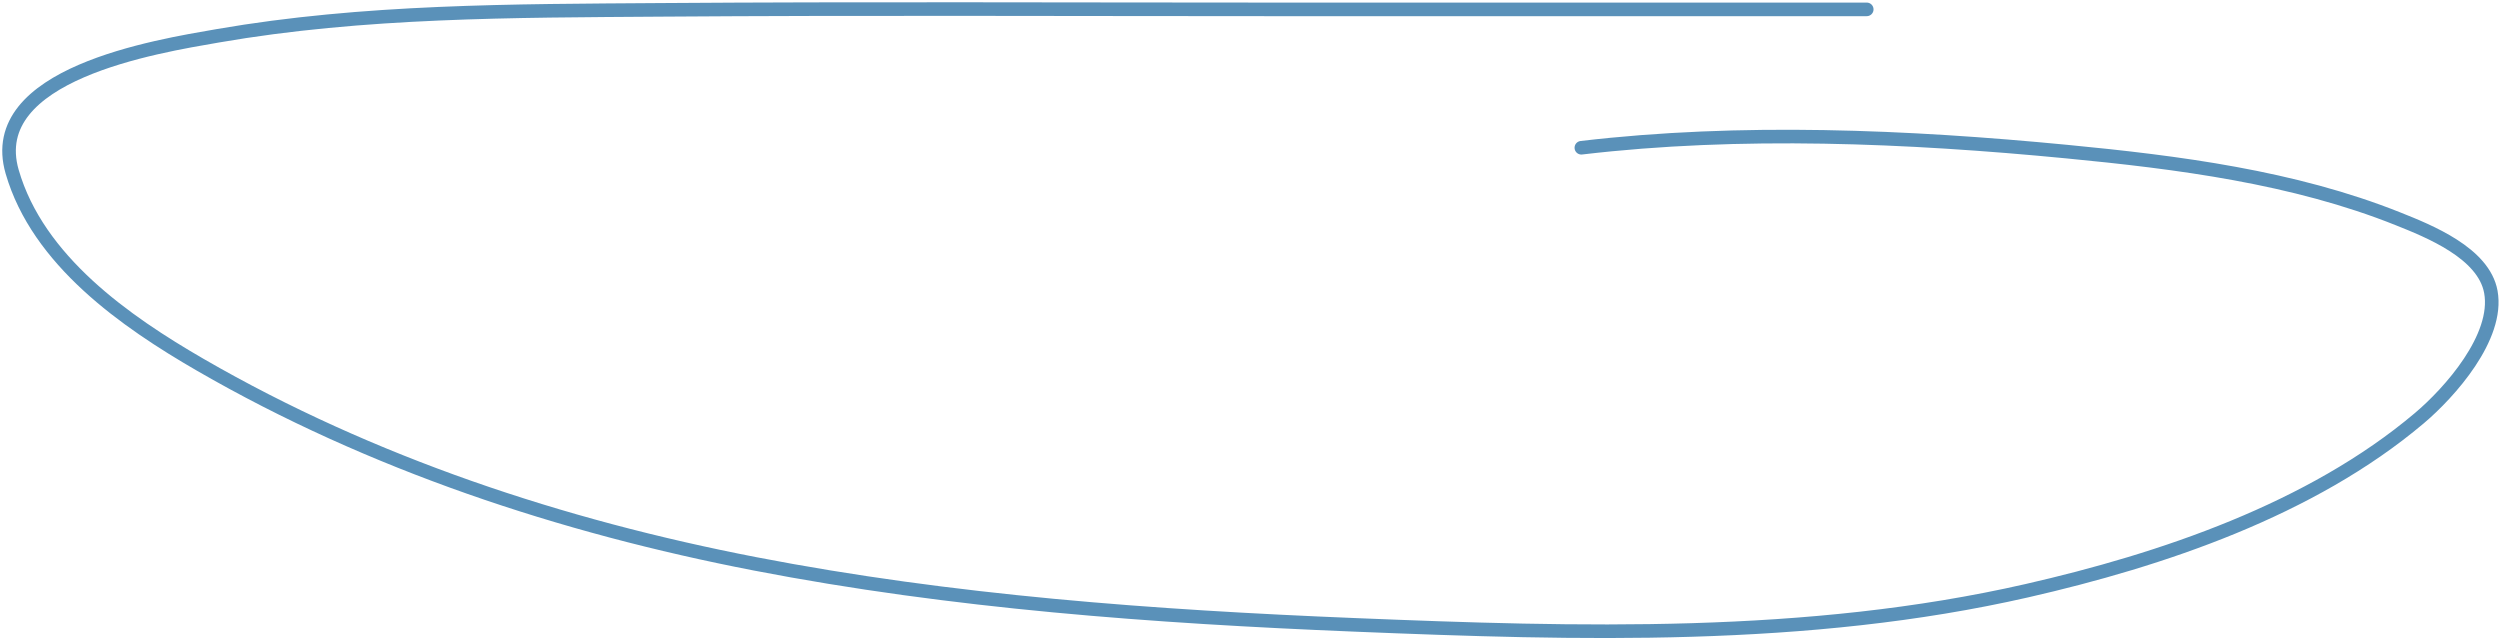 <?xml version="1.0" encoding="UTF-8"?> <svg xmlns="http://www.w3.org/2000/svg" width="276" height="71" viewBox="0 0 276 71" fill="none"> <path d="M206.088 1.035C183.969 1.035 161.85 1.035 139.732 1.035C117.472 1.035 95.21 0.928 72.951 1.088C56.655 1.205 40.156 1.16 24.046 3.952C17.317 5.119 -1.785 8.148 1.343 18.963C4.18 28.768 13.843 35.495 22.136 40.287C40.992 51.18 62.035 58.121 83.347 62.246C105.154 66.467 127.393 68.08 149.545 68.983C174.183 69.987 199.537 70.742 223.751 65.217C238.69 61.808 255.159 56.247 267.087 46.174C270.444 43.34 275.899 37.219 274.99 32.224C274.209 27.924 268.121 25.509 264.753 24.162C253.224 19.55 240.42 17.918 228.154 16.736C210.552 15.04 192.158 14.243 174.581 16.311" stroke="#5A91B9" stroke-width="1.5" stroke-linecap="round"></path> </svg> 